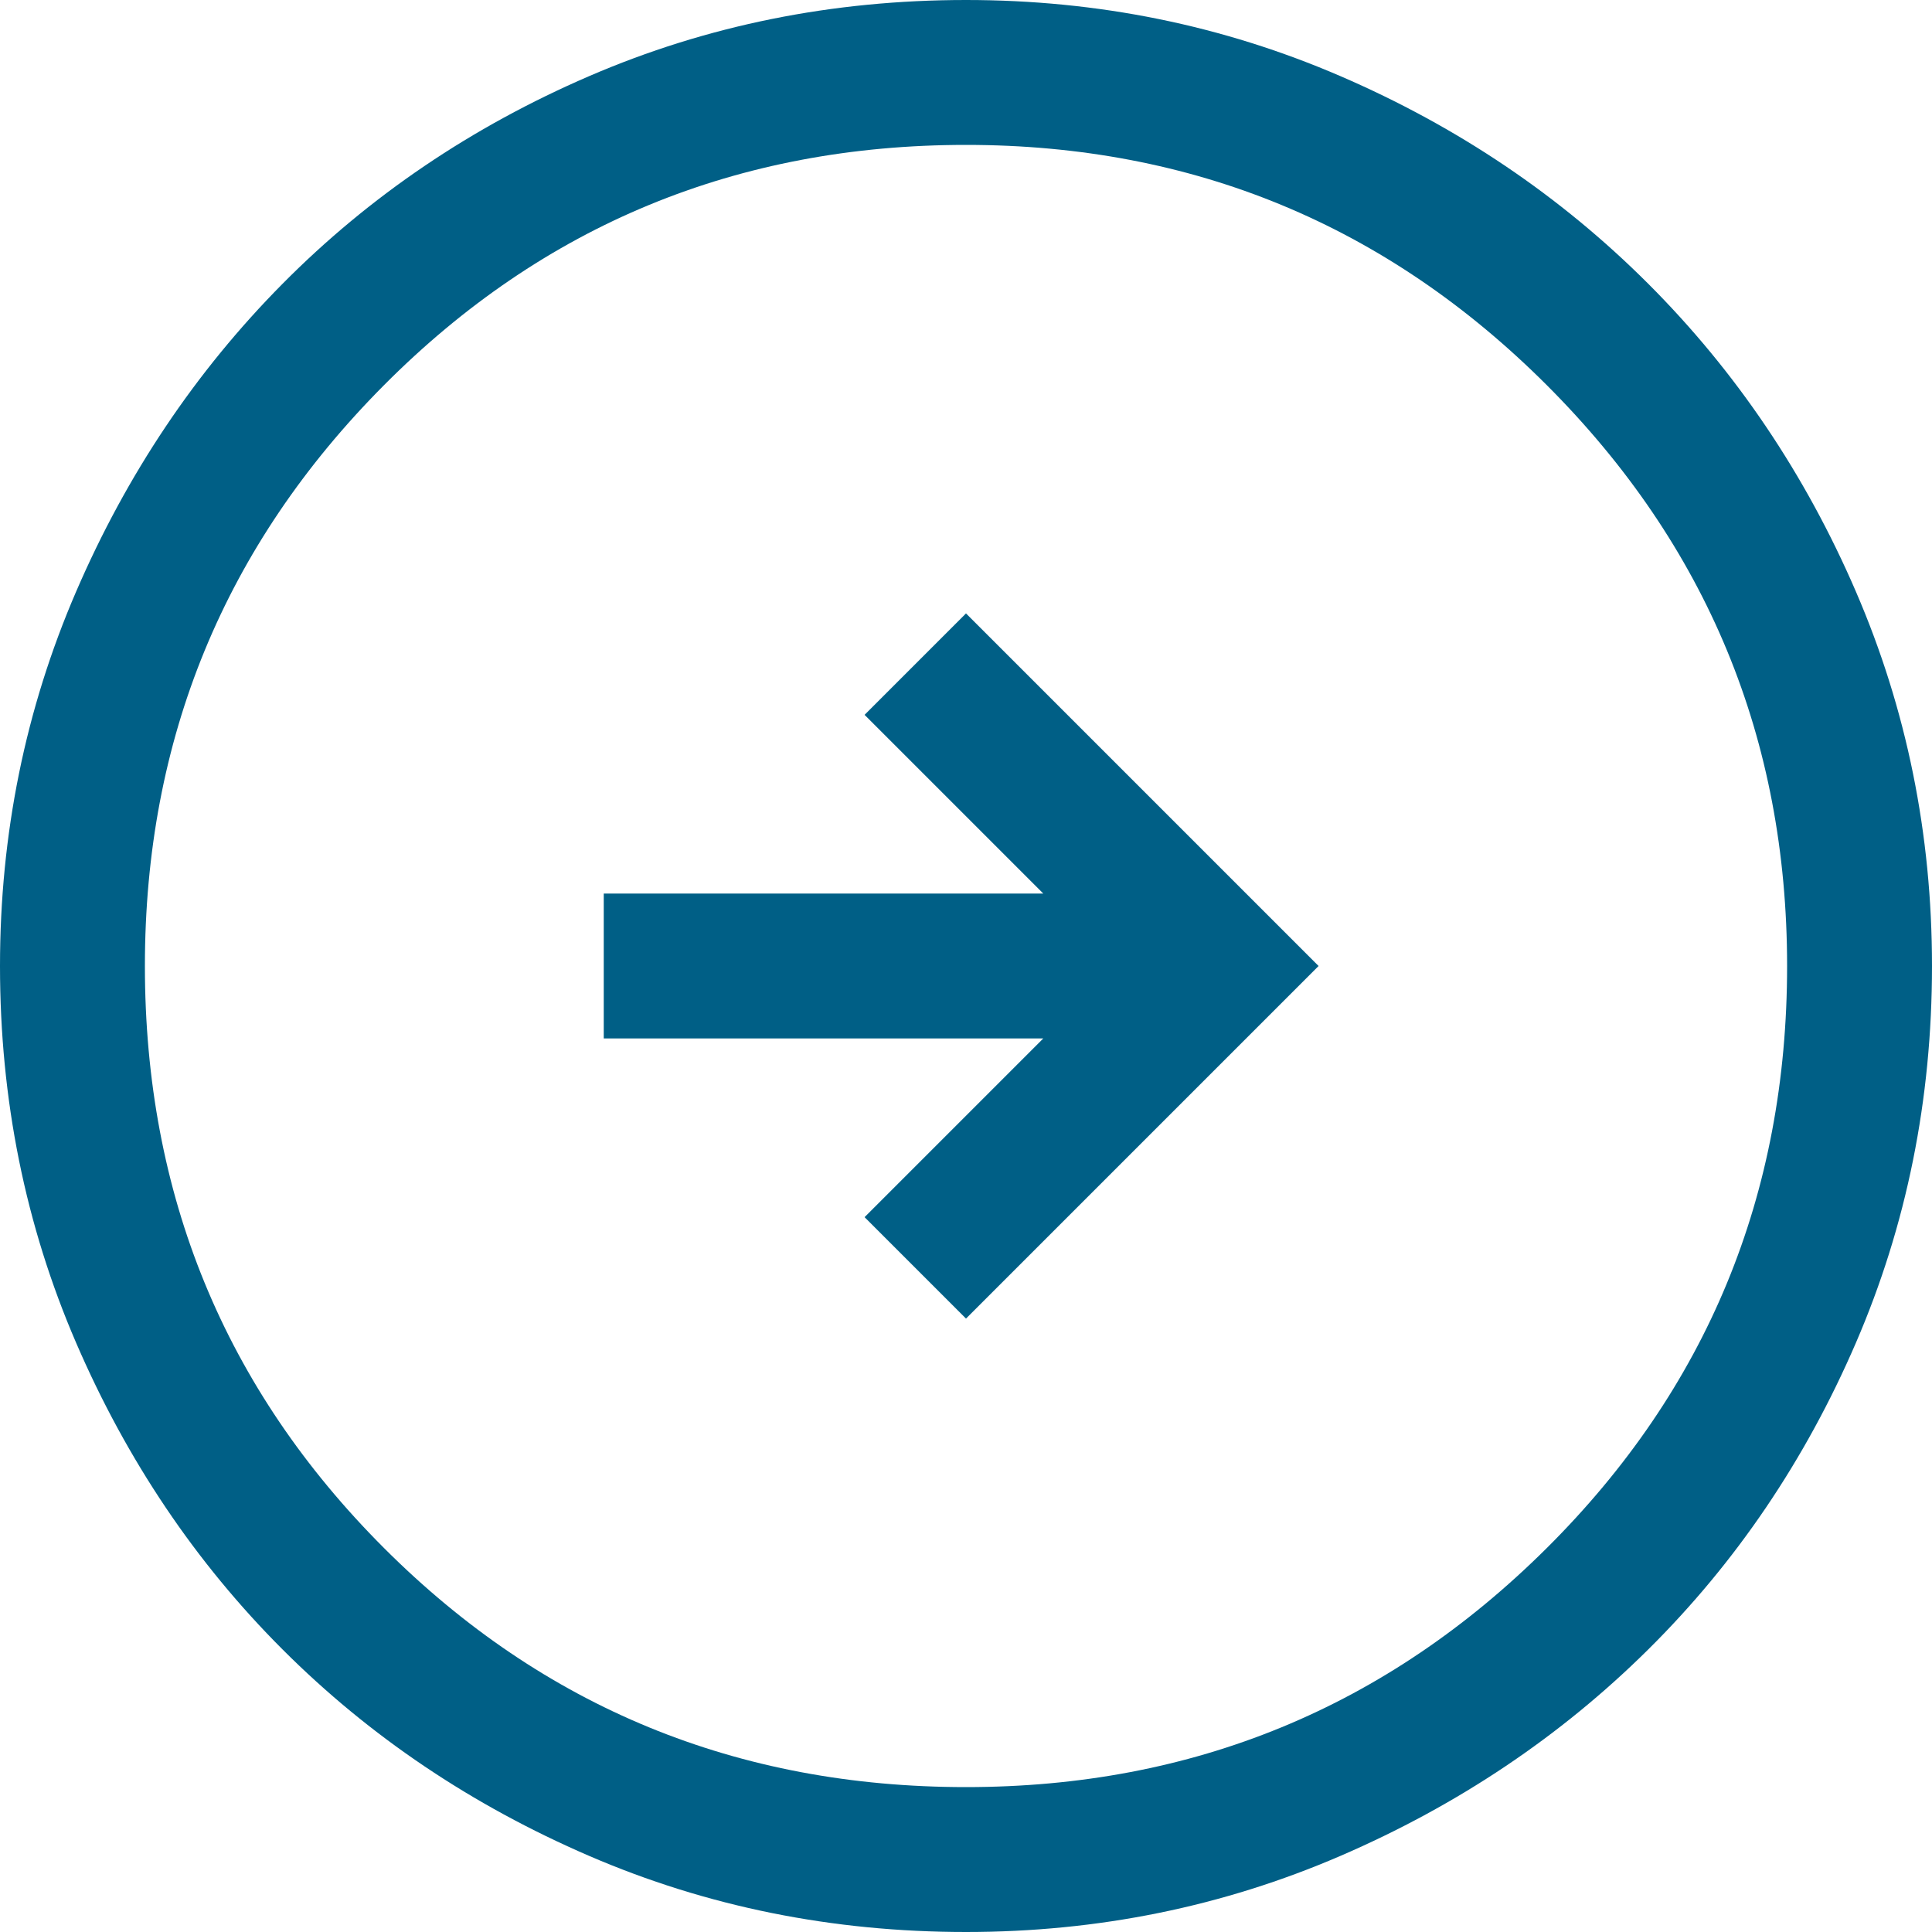 <svg width="68" height="68" viewBox="0 0 68 68" fill="none" xmlns="http://www.w3.org/2000/svg">
<path d="M34 21.59L30.43 25.16L36.72 31.45L21.25 31.45L21.25 36.55L36.72 36.55L30.43 42.84L34 46.41L46.41 34L34 21.59ZM34 4.55852e-06C38.647 4.97821e-06 43.038 0.893 47.175 2.678C51.312 4.463 54.924 6.899 58.013 9.988C61.101 13.076 63.538 16.688 65.323 20.825C67.108 24.962 68 29.353 68 34C68 38.703 67.108 43.123 65.323 47.26C63.538 51.397 61.101 54.995 58.013 58.055C54.924 61.115 51.312 63.538 47.175 65.323C43.038 67.108 38.647 68 34 68C29.297 68 24.877 67.108 20.74 65.323C16.603 63.538 13.005 61.115 9.945 58.055C6.885 54.995 4.463 51.397 2.678 47.26C0.893 43.123 2.47904e-06 38.703 2.87703e-06 34C3.27023e-06 29.353 0.893 24.962 2.678 20.825C4.463 16.688 6.885 13.076 9.945 9.988C13.005 6.899 16.603 4.463 20.74 2.678C24.877 0.893 29.297 4.13372e-06 34 4.55852e-06ZM34 5.1C25.953 5.1 19.125 7.919 13.515 13.557C7.905 19.196 5.1 26.01 5.1 34C5.1 42.047 7.905 48.875 13.515 54.485C19.125 60.095 25.953 62.9 34 62.9C41.99 62.9 48.804 60.095 54.443 54.485C60.081 48.875 62.9 42.047 62.9 34C62.9 26.01 60.081 19.196 54.443 13.557C48.804 7.919 41.99 5.1 34 5.1Z" fill="#005F86"/>
</svg>
